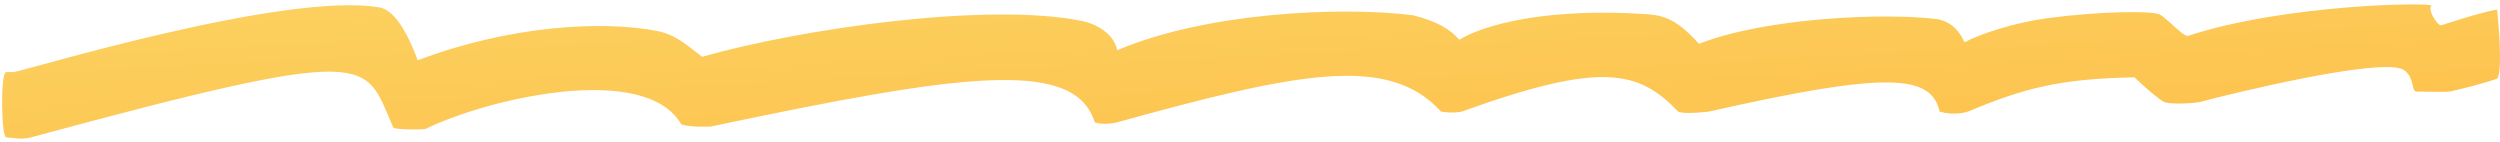 <?xml version="1.0" encoding="UTF-8"?> <svg xmlns="http://www.w3.org/2000/svg" width="317" height="18" viewBox="0 0 317 18" fill="none"> <path d="M1.737 9.135C0.852 9.135 1.159 9.124 0.789 9.135C0.031 9.135 0.157 17.412 0.789 17.412C2.001 17.528 2.834 17.713 3.948 17.412C48.166 5.457 46.081 7.581 49.871 16.175C50.124 16.429 52.904 16.461 53.914 16.365C62.063 12.402 81.835 7.867 86.384 15.763C87.457 16.175 90.11 16.048 90.11 16.048C121.734 9.377 136.268 7.275 138.814 15.509C140.014 15.937 141.657 15.509 141.657 15.509C164.766 9.114 176.1 6.873 182.717 14.145C184.359 14.415 185.369 14.145 185.369 14.145C203.099 7.736 207.793 8.93 212.785 14.145C213.48 14.542 216.701 14.145 216.701 14.145C239.281 9.036 244.872 9.408 245.949 14.145C247.907 14.732 249.549 14.145 249.549 14.145C256.799 11.11 261.296 9.992 270.648 9.801C270.648 9.801 272.859 11.941 274.249 12.845C275.052 13.368 278.589 13.031 278.923 12.941C282.896 11.864 302.266 7.146 304.823 8.881C306.156 9.787 305.77 11.609 306.402 11.609C307.033 11.609 310.058 11.686 310.634 11.609C313.165 11.03 314.468 10.673 316.635 9.991C317.413 8.94 316.717 1.996 316.641 1.269C316.638 1.233 316.604 1.213 316.568 1.22C314.001 1.713 309.999 3.079 309.56 3.205C309.118 3.332 307.791 1.302 308.297 0.732C308.708 0.267 289.852 0.478 277.47 4.537C276.902 4.723 275.286 2.793 273.932 1.873C273.13 1.327 266.073 1.429 259.53 2.318C255.424 2.876 251.129 4.283 249.108 5.361C248.476 3.998 247.528 2.824 245.759 2.444C239.253 1.588 224.029 2.19 215.438 5.552C213.038 2.951 211.541 1.988 208.932 1.81C194.087 0.795 186.759 3.903 185.054 5.044C183.727 3.586 182.211 2.729 179.179 1.937C169.83 0.763 152.774 1.62 141.657 6.376C141.245 4.159 138.814 2.989 137.234 2.666C125.296 0.224 101.607 3.617 89.037 7.201C87.52 6.091 85.878 4.43 83.351 3.934C76.402 2.571 64.626 3.224 52.967 7.644C52.146 5.393 50.389 1.349 48.166 0.953C36.227 -1.169 2.621 9.135 1.737 9.135Z" fill="url(#paint0_linear_1_4)"></path> <defs> <linearGradient id="paint0_linear_1_4" x1="0.267" y1="0.557" x2="2.09" y2="34.496" gradientUnits="userSpaceOnUse"> <stop stop-color="#FCD160"></stop> <stop offset="1" stop-color="#FDC04B"></stop> </linearGradient> </defs> </svg> 